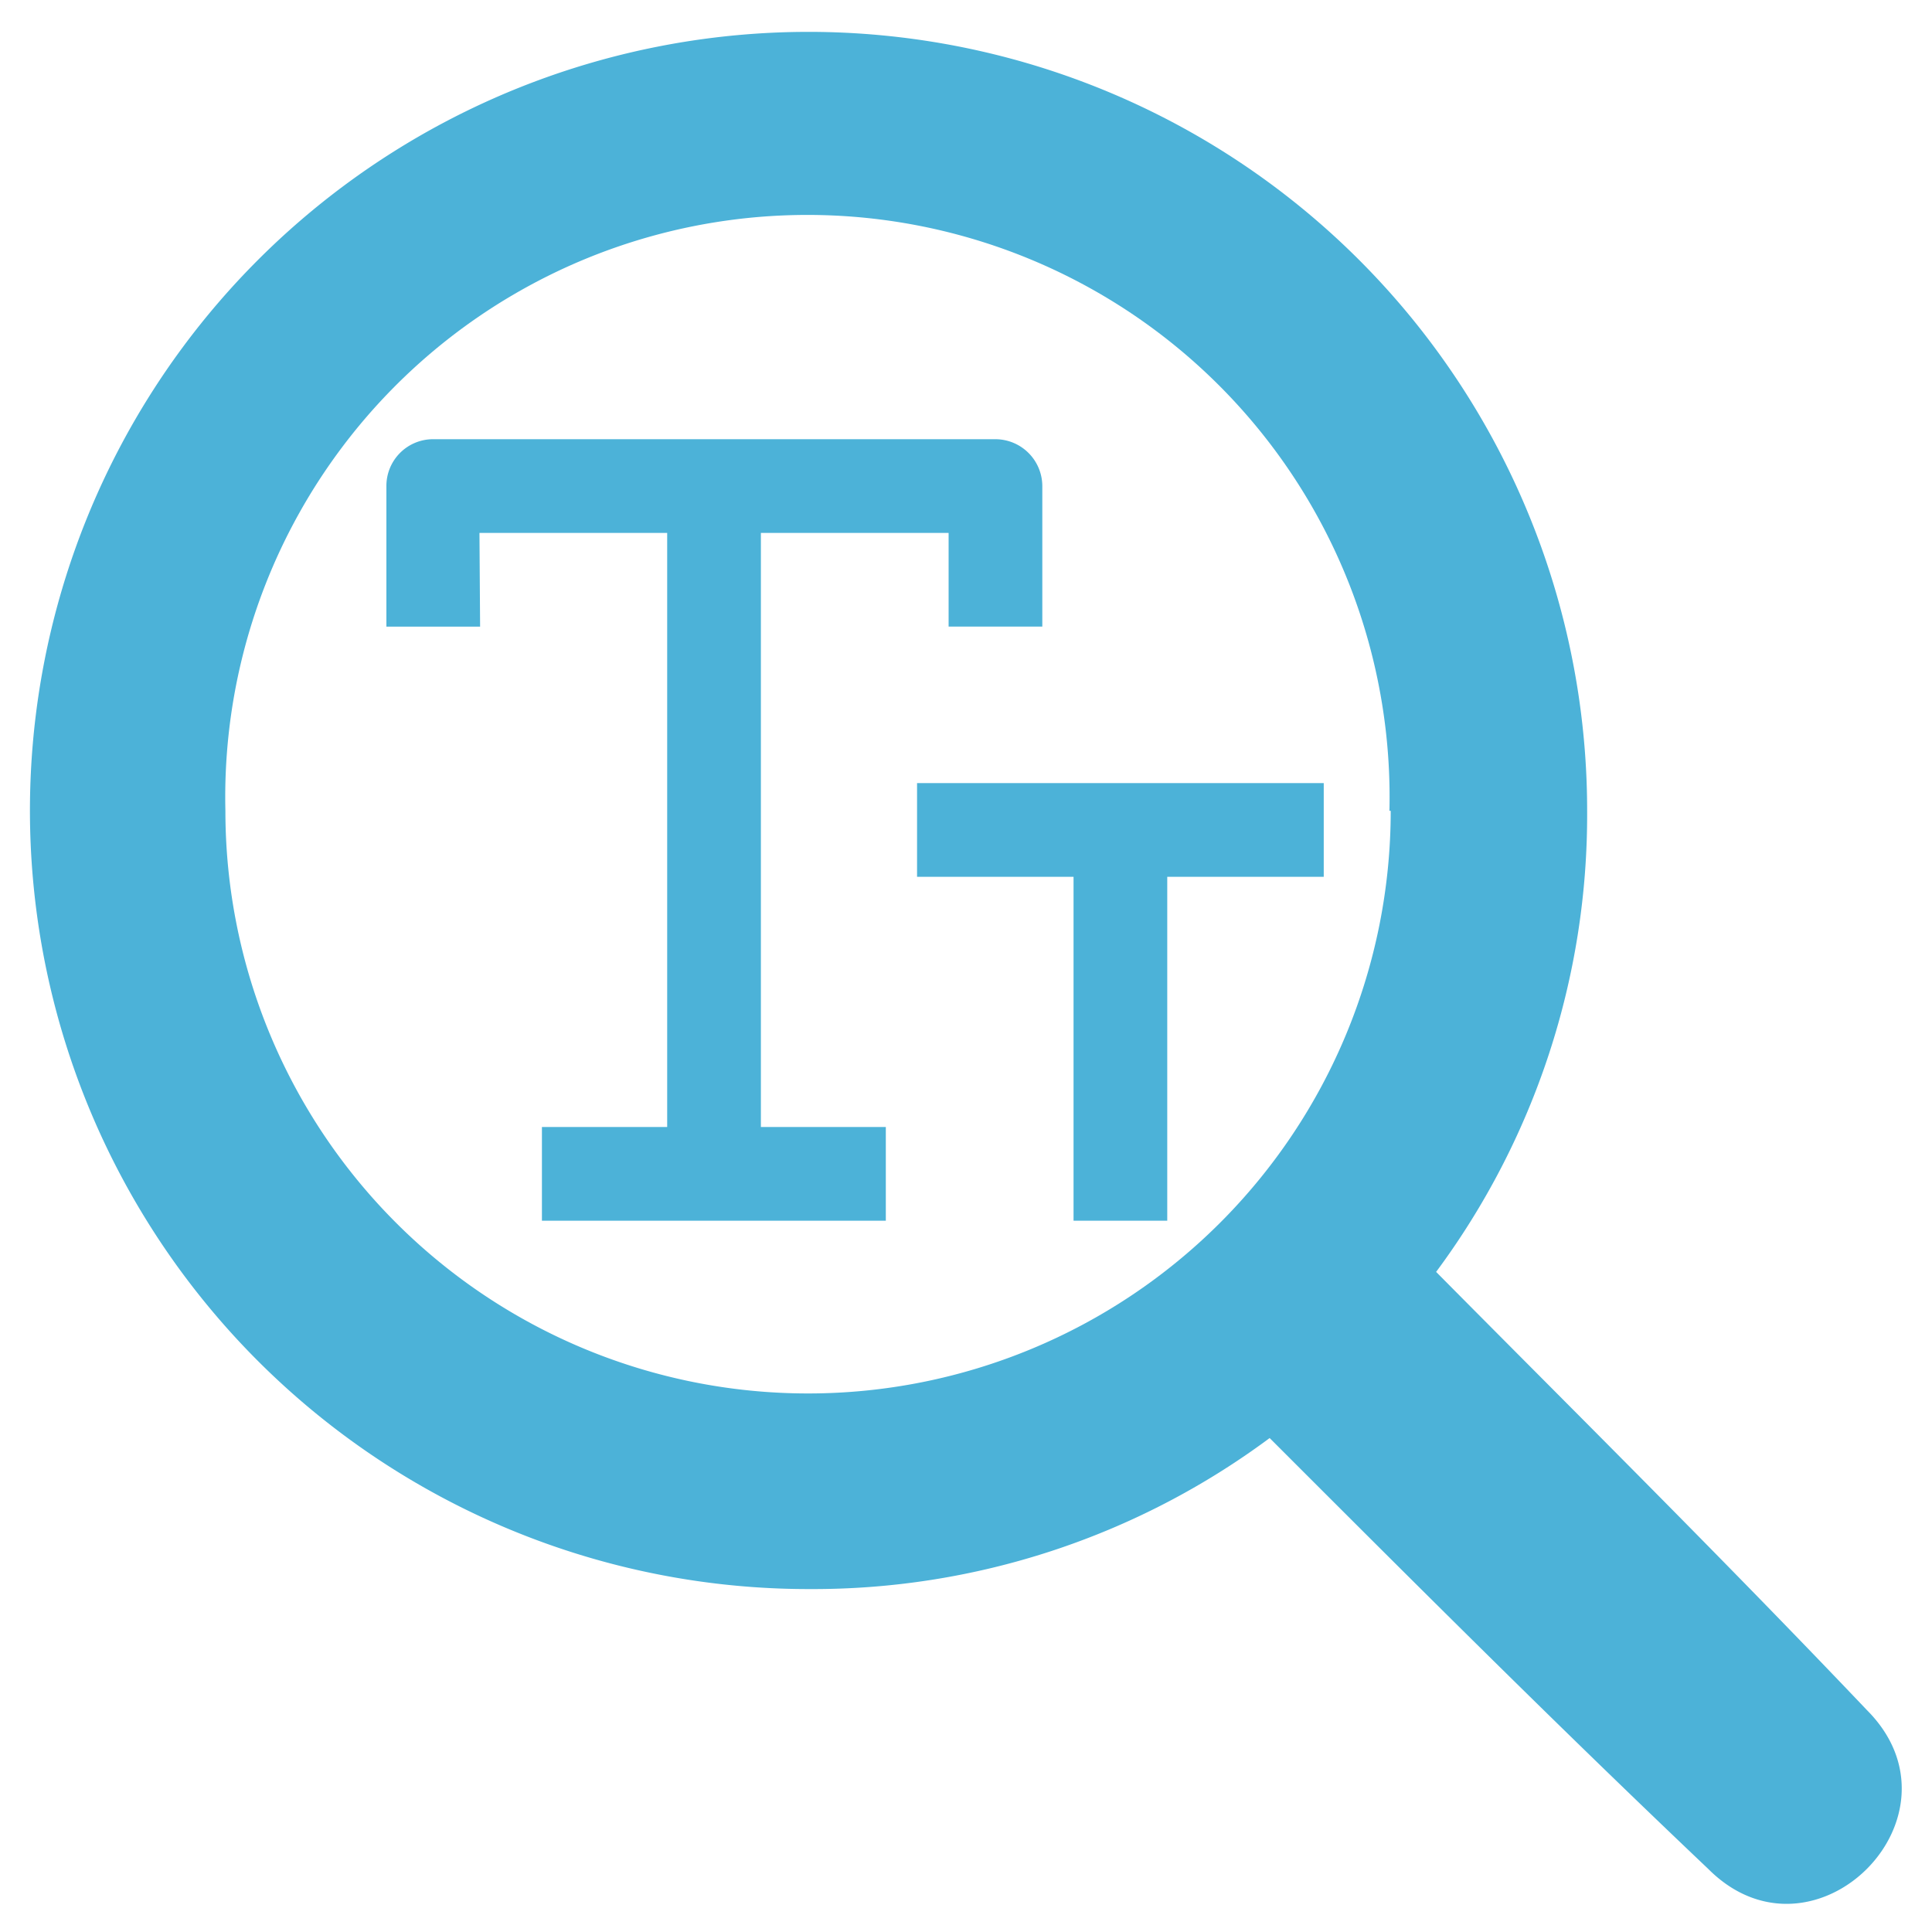 <svg id="Ebene_1" data-name="Ebene 1" xmlns="http://www.w3.org/2000/svg" viewBox="0 0 60 60"><defs><style>.cls-1,.cls-2{fill:#4cb2d8;}.cls-1{fill-rule:evenodd;}</style></defs><path class="cls-1" d="M49.29,25.18A24.18,24.18,0,1,0,25.12,49.35a23.78,23.78,0,0,0,14.31-4.69c4.46,4.46,8.92,8.92,13.62,13.38,3.28,3.29,8.21-1.64,4.93-4.93C53.52,48.42,49.06,44,44.6,39.5A23.81,23.81,0,0,0,49.29,25.18Zm-6.1,0A18.08,18.08,0,0,1,7,25.18a18.08,18.08,0,1,1,36.15,0Z"/><path class="cls-2" d="M14.89,16.55h5.83V35H16.83v2.91H27.51V35H23.63V16.55h5.83v2.91h2.91V15.1a1.46,1.46,0,0,0-1.46-1.46H13.43A1.45,1.45,0,0,0,12,15.1v4.36h2.91Z"/><polygon class="cls-2" points="28.48 27.23 33.34 27.23 33.34 37.91 36.25 37.91 36.25 27.23 41.11 27.23 41.11 24.32 36.25 24.32 33.34 24.32 28.48 24.32 28.48 27.23"/></svg>